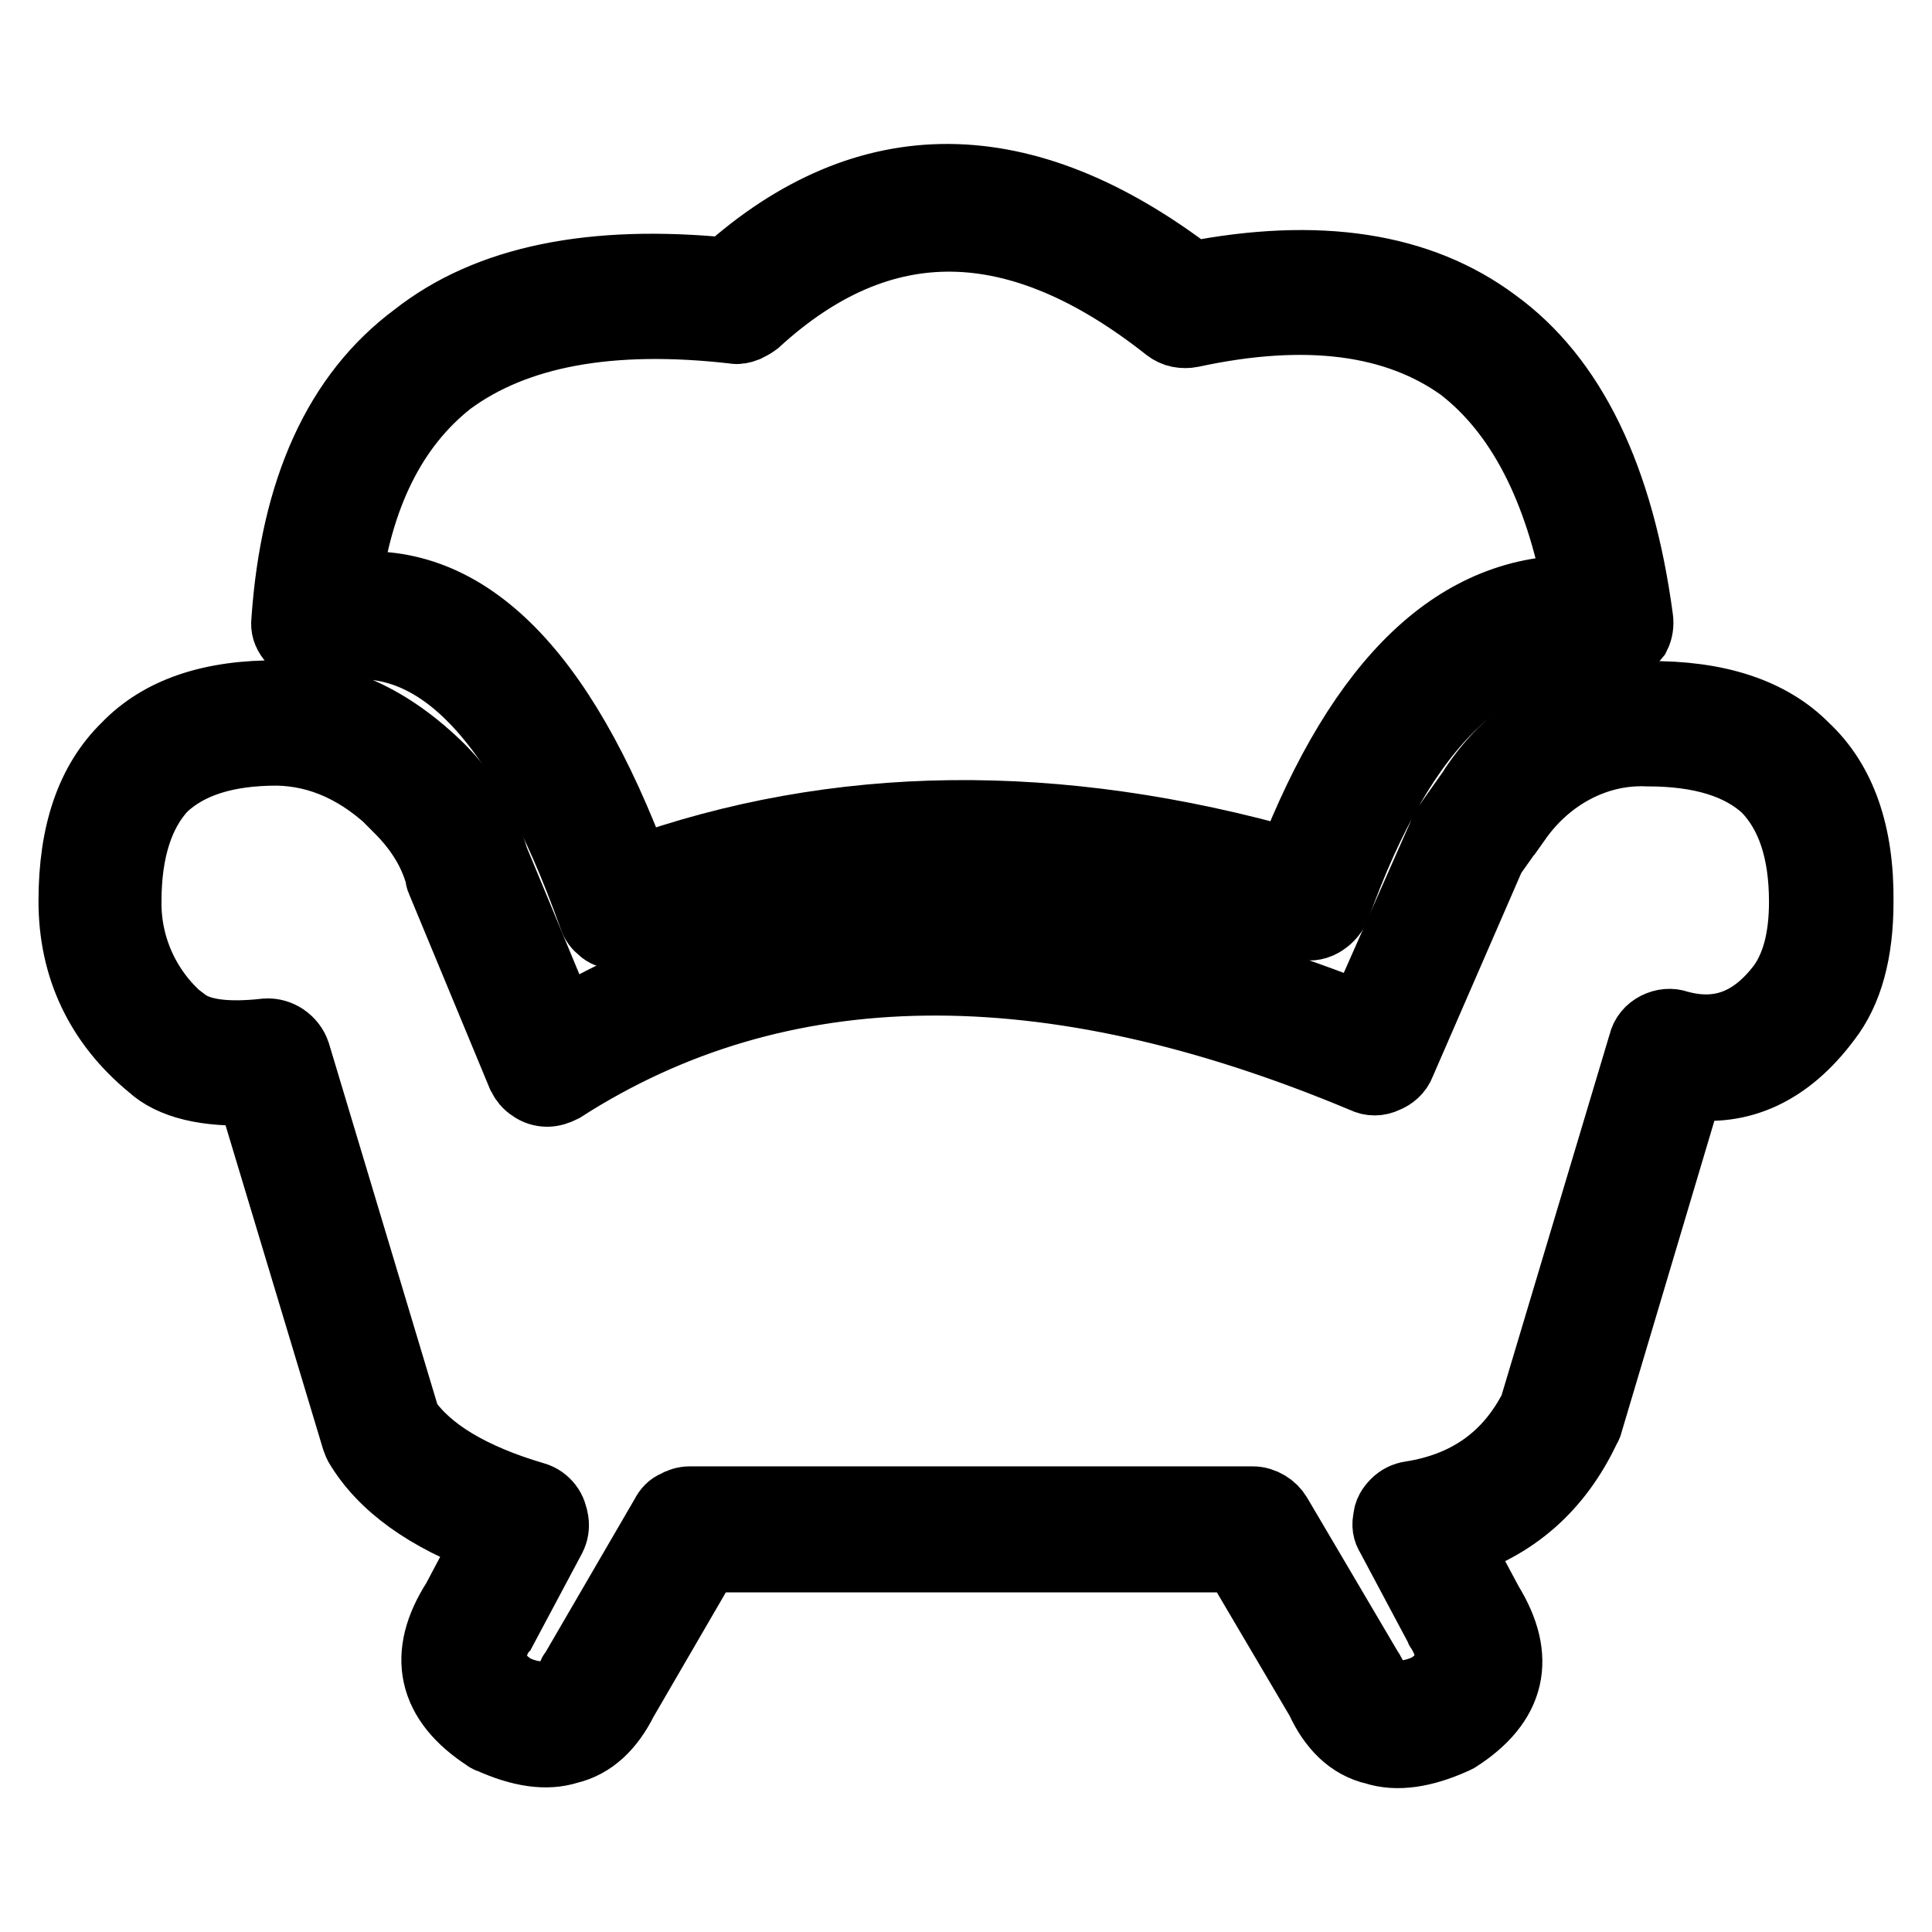 <?xml version="1.0" encoding="utf-8"?>
<!-- Svg Vector Icons : http://www.onlinewebfonts.com/icon -->
<!DOCTYPE svg PUBLIC "-//W3C//DTD SVG 1.1//EN" "http://www.w3.org/Graphics/SVG/1.1/DTD/svg11.dtd">
<svg version="1.1" xmlns="http://www.w3.org/2000/svg" xmlns:xlink="http://www.w3.org/1999/xlink" x="0px" y="0px" viewBox="0 0 256 256" enable-background="new 0 0 256 256" xml:space="preserve">
<g> <path stroke-width="10" fill-opacity="0" stroke="#000000"  d="M238.9,99.4c-4.5-4.6-11.4-6.9-20.6-6.8c-9.8,0-17.4,4-22.8,12.2l0.1-0.1l-3.6,5.1 c-0.2,0.1-0.3,0.3-0.3,0.6l-11,24.9c-41.7-16.7-77.3-16.5-106.4,0.9L65.1,114c-1.3-4.5-3.8-8.6-7.1-11.9H58 c-6.5-6.4-13.5-9.6-21-9.6c-9-0.1-15.6,2.2-20,6.8c-4.6,4.5-6.9,11.1-6.9,20.1c0,8.6,3.4,15.9,10.2,21.5c2.6,2.4,7.1,3.5,13.3,3.2 l14,46.5c0.1,0.3,0.2,0.5,0.3,0.7c3.1,5.2,8.9,9.4,17.4,12.5l-4.5,8.5c-4.5,7-3.2,12.9,3.9,17.5c0.1,0.1,0.3,0.2,0.4,0.2 c4,1.8,7.3,2.3,10.1,1.4c3-0.7,5.3-2.9,7-6.3L93.3,206h70.8l11.2,19c1.6,3.5,3.9,5.8,7,6.5c2.8,0.9,6.2,0.4,10.2-1.4l0.4-0.2 c7-4.5,8.3-10.2,4-17.2l-4.5-8.4c7.9-2.4,13.7-7.4,17.4-15.3c0.1-0.2,0.2-0.3,0.2-0.4l13.5-45.3c7.1,1.1,13.2-1.8,18.2-8.5 c2.8-3.6,4.2-8.7,4.2-15.3C246,110.5,243.6,103.8,238.9,99.4L238.9,99.4z M218.3,99.2c7.1,0,12.4,1.6,16,4.9 c3.4,3.5,5.1,8.6,5.1,15.4c0,4.9-1,8.6-2.9,11.3c-3.9,5.2-8.6,7-14.3,5.4c-0.8-0.3-1.7-0.2-2.5,0.2c-0.8,0.4-1.4,1.1-1.6,2 l-14.4,48.1v0.1c-3.4,6.8-9,10.8-16.7,12c-0.7,0.1-1.3,0.4-1.8,0.9c-0.5,0.5-0.9,1.1-0.9,1.8c-0.2,0.7-0.1,1.4,0.3,2l6.5,12.2 c0,0.1,0,0.1,0.1,0.2c2.1,3.4,1.6,6.1-1.5,8.2c-1.7,0.9-3.6,1.3-5.5,1.1c-1.3-0.6-2.4-1.7-2.9-3c-0.1-0.2-0.1-0.2-0.2-0.3 L168.9,201c-0.3-0.5-0.7-0.9-1.2-1.2c-0.5-0.3-1.1-0.5-1.7-0.5H91.4c-0.6,0-1.2,0.2-1.7,0.5c-0.5,0.2-0.9,0.6-1.2,1.2l-12.1,20.8 c-0.1,0.1-0.2,0.2-0.2,0.3c-0.6,1.4-1.6,2.4-3,3c-1.8,0.2-3.7-0.1-5.4-1c-3.3-2.1-3.9-4.8-1.8-8.2c0.1-0.1,0.1-0.1,0.2-0.2 l6.5-12.2c0.3-0.6,0.4-1.2,0.3-1.9c-0.1-0.6-0.3-1.3-0.7-1.8c-0.4-0.5-0.9-0.9-1.6-1.1c-8.5-2.5-14.3-6-17.3-10.4l-14.6-48.6 c-0.5-1.5-2-2.5-3.5-2.4c-5.3,0.6-9,0.1-11.1-1.5v0.1c-5-4-7.9-10.1-7.8-16.5c0-6.8,1.7-12,4.9-15.4c3.5-3.3,8.6-4.9,15.4-4.9 c5.8,0.1,11.3,2.5,16.4,7.6v0.1c2.9,2.9,4.7,5.9,5.6,9.2c0,0.2,0,0.3,0.1,0.5l10.7,25.8c0.3,0.6,0.7,1.1,1.2,1.4 c0.5,0.4,1.2,0.6,1.8,0.6c0.6,0,1.2-0.2,1.8-0.5c28.8-18.5,64.4-19,106.6-1.3c0.8,0.4,1.7,0.4,2.5,0c0.8-0.3,1.5-0.9,1.8-1.7 l12-27.6l3.4-4.8c0-0.1,0-0.1,0.1-0.1C204.8,102.5,211.3,98.9,218.3,99.2L218.3,99.2z"/> <path stroke-width="10" fill-opacity="0" stroke="#000000"  d="M216.4,84c0.3-0.6,0.4-1.3,0.3-2c-2.5-18.6-8.8-31.6-18.9-38.9c-9.8-7.3-23.1-9.4-39.9-6.1 c-22.3-17.1-42.9-17.2-61.5-0.5c-17.9-1.8-31.6,1-41.1,8.5c-10.1,7.5-15.8,19.9-17,37.3c-0.1,0.7,0.1,1.4,0.6,2 c0.4,0.6,0.9,1.1,1.6,1.3c0.7,0.2,1.3,0.2,2.1,0.1c14.5-3.8,26.6,8.1,36.4,35.7c0.2,0.6,0.5,1,1,1.4c0.4,0.4,1,0.6,1.6,0.7 c0.6,0.1,1.2,0,1.8-0.1c27.3-10.6,56.9-11,89.1-1.3c0.8,0.3,1.7,0.2,2.4-0.2c0.7-0.4,1.3-1,1.7-1.8c8.9-24.9,21.1-36.4,36.5-34.4 c0.7,0.1,1.4-0.1,2-0.3C215.5,85,216,84.5,216.4,84L216.4,84z M155,43.1c0.4,0.3,0.8,0.5,1.3,0.6c0.5,0.1,1,0.1,1.5,0 c15.3-3.3,27.3-1.7,36.1,4.6c7.9,6.1,13.1,16.2,15.7,30.3c-16.1-0.5-28.8,11.6-38.3,36.2c-31.3-8.9-60.4-8.6-87.3,1.1 C73.9,88.6,61,76.1,45.4,78.3c1.6-12.8,6.3-22.1,13.9-28.1c8.8-6.5,21.4-8.9,38-7c0.4,0.1,0.9,0,1.4-0.2c0.4-0.2,0.8-0.4,1.2-0.7 C116.6,27,134.9,27.2,155,43.1z"/></g>
</svg>